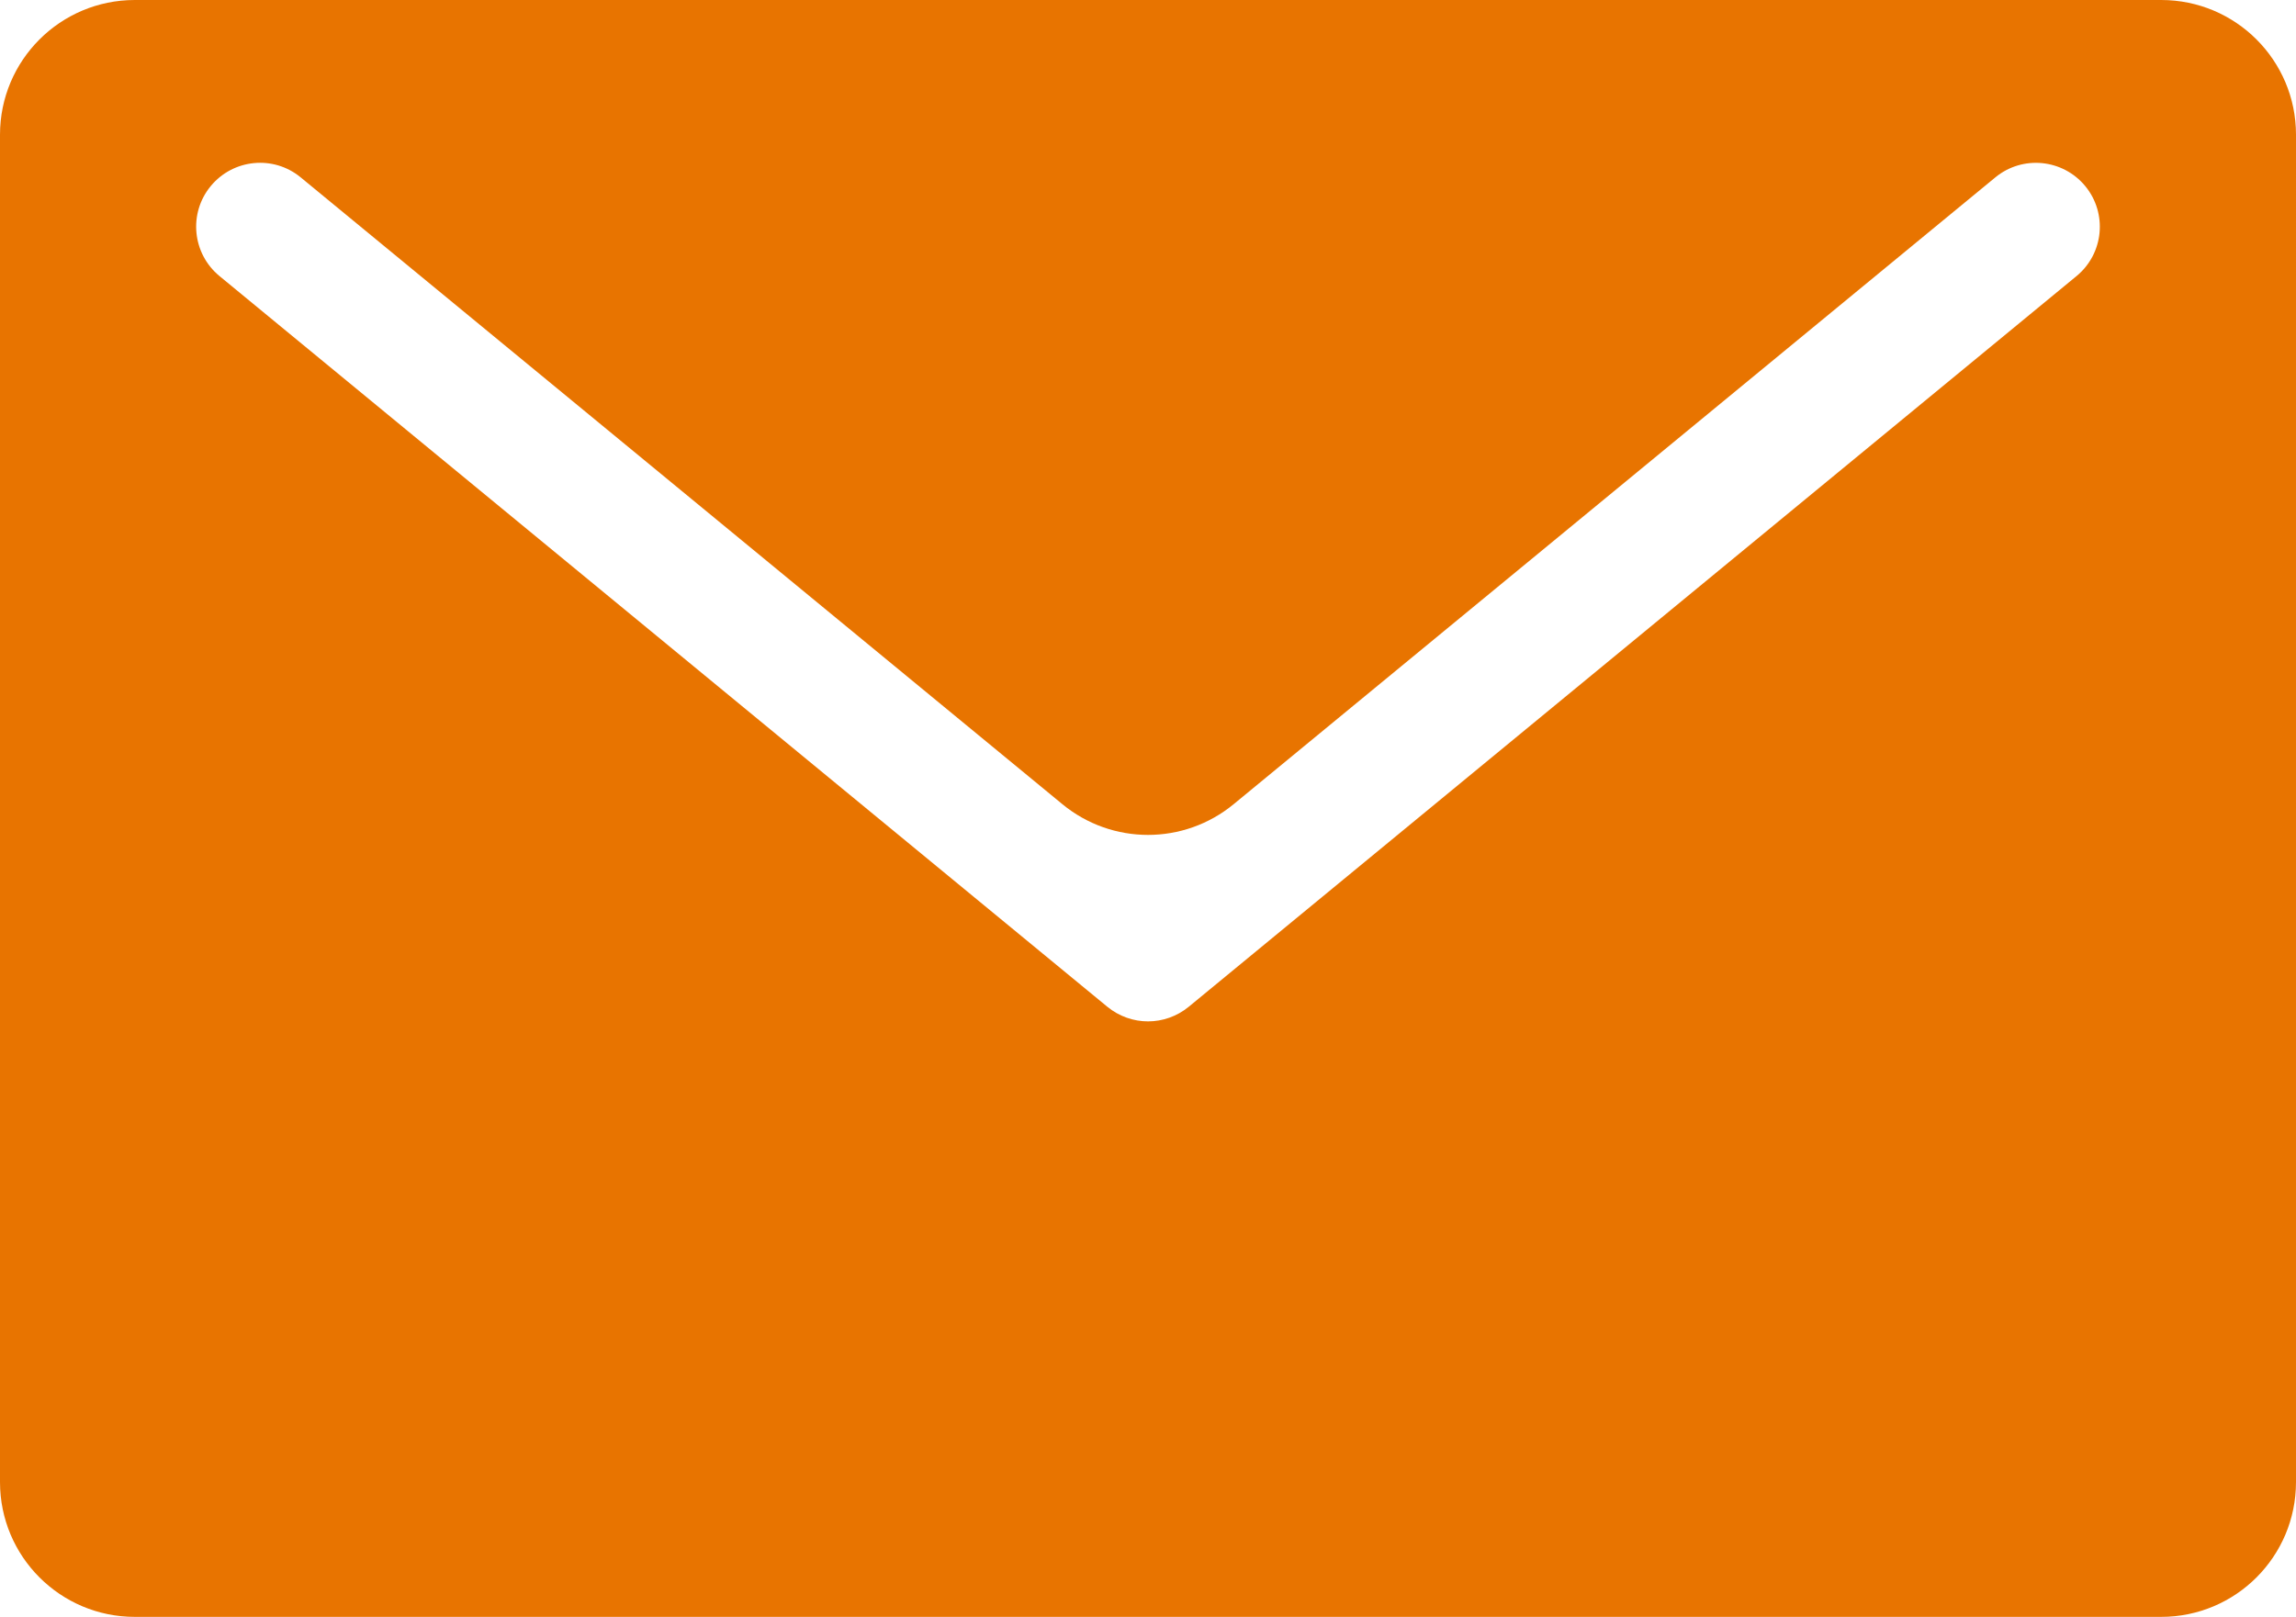 <?xml version="1.0" encoding="UTF-8"?>
<svg id="b" data-name="レイヤー 2" xmlns="http://www.w3.org/2000/svg" width="73.024" height="51.434" viewBox="0 0 73.024 51.434">
  <g id="c" data-name="レイヤー 1">
    <path d="m0,4.285v42.861c0,2.369,1.919,4.288,4.287,4.288h64.45c2.368,0,4.287-1.919,4.287-4.288V4.285c0-2.366-1.919-4.285-4.287-4.285H4.287C1.919,0,0,1.919,0,4.285m66.045,4.496l-28.24,23.247c-.375.307-.834.463-1.292.463s-.916-.156-1.292-.463L6.98,8.781c-.866-.714-.992-1.995-.278-2.861.714-.866,1.995-.992,2.861-.278l24.225,19.939c1.582,1.304,3.866,1.304,5.449,0L63.461,5.643c.866-.714,2.147-.588,2.861.278.712.866.589,2.147-.278,2.861" fill="#e87400" stroke-width="0"/>
  </g>
</svg>